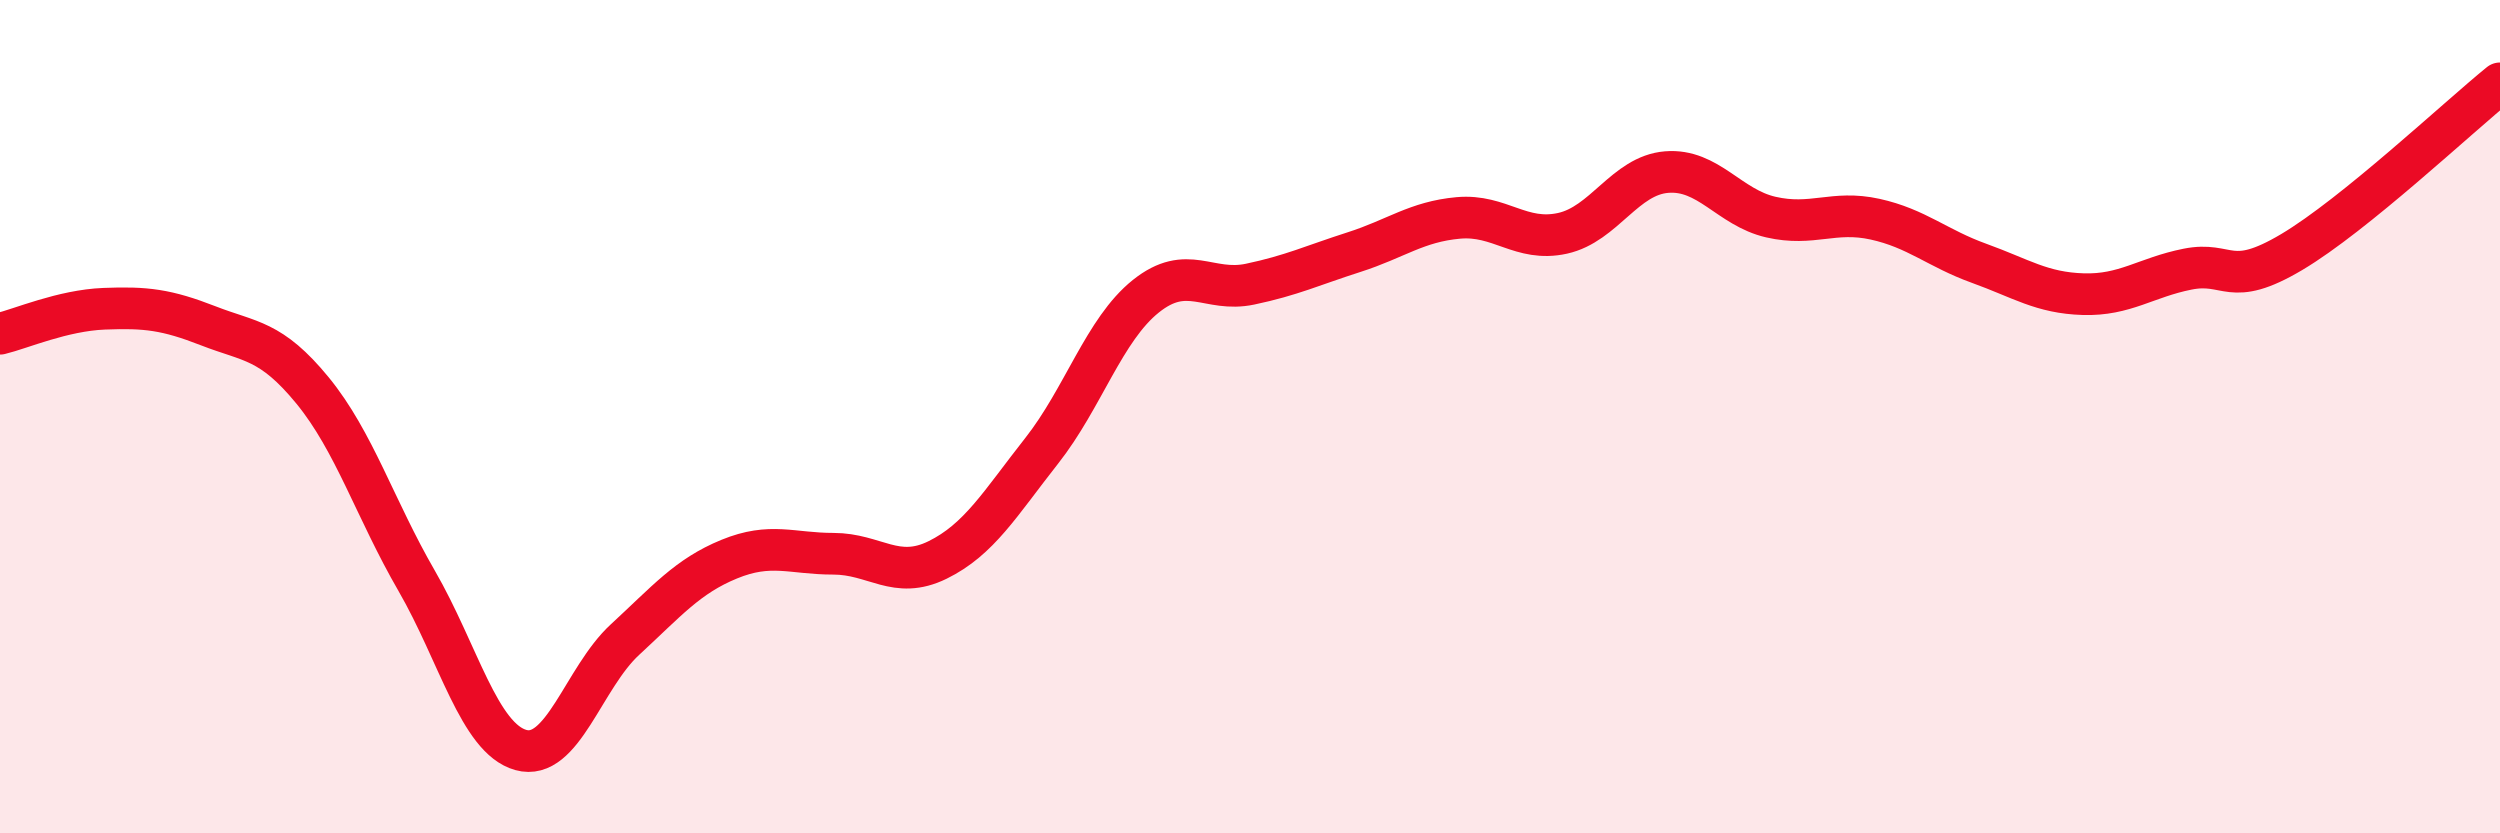 
    <svg width="60" height="20" viewBox="0 0 60 20" xmlns="http://www.w3.org/2000/svg">
      <path
        d="M 0,8.01 C 0.5,7.89 1.5,7.45 2.5,7.41 C 3.5,7.37 4,7.43 5,7.82 C 6,8.21 6.5,8.15 7.5,9.37 C 8.5,10.59 9,12.21 10,13.94 C 11,15.67 11.5,17.72 12.5,18 C 13.5,18.28 14,16.27 15,15.35 C 16,14.43 16.5,13.83 17.5,13.42 C 18.5,13.01 19,13.29 20,13.29 C 21,13.29 21.5,13.93 22.5,13.44 C 23.5,12.95 24,12.09 25,10.82 C 26,9.55 26.5,7.91 27.5,7.11 C 28.5,6.31 29,7.03 30,6.82 C 31,6.61 31.5,6.37 32.5,6.05 C 33.5,5.73 34,5.32 35,5.23 C 36,5.14 36.5,5.82 37.5,5.6 C 38.5,5.38 39,4.21 40,4.13 C 41,4.05 41.5,4.98 42.5,5.21 C 43.5,5.44 44,5.04 45,5.26 C 46,5.48 46.5,5.96 47.5,6.32 C 48.5,6.68 49,7.03 50,7.06 C 51,7.09 51.5,6.66 52.5,6.46 C 53.5,6.26 53.5,6.94 55,6.05 C 56.5,5.16 59,2.81 60,2L60 20L0 20Z"
        fill="#EB0A25"
        opacity="0.1"
        stroke-linecap="round"
        stroke-linejoin="round"
      />
      <path
        d="M 0,8.01 C 0.5,7.89 1.5,7.45 2.5,7.41 C 3.5,7.37 4,7.43 5,7.82 C 6,8.21 6.5,8.15 7.5,9.37 C 8.5,10.59 9,12.21 10,13.94 C 11,15.67 11.5,17.72 12.5,18 C 13.5,18.28 14,16.27 15,15.35 C 16,14.43 16.5,13.83 17.5,13.42 C 18.5,13.01 19,13.29 20,13.29 C 21,13.29 21.5,13.93 22.5,13.44 C 23.5,12.95 24,12.09 25,10.82 C 26,9.55 26.5,7.91 27.5,7.11 C 28.5,6.31 29,7.03 30,6.82 C 31,6.61 31.5,6.37 32.5,6.05 C 33.5,5.73 34,5.32 35,5.23 C 36,5.14 36.5,5.82 37.5,5.6 C 38.5,5.38 39,4.21 40,4.13 C 41,4.05 41.5,4.98 42.5,5.21 C 43.5,5.44 44,5.04 45,5.26 C 46,5.48 46.5,5.96 47.5,6.32 C 48.5,6.68 49,7.03 50,7.06 C 51,7.09 51.5,6.66 52.5,6.46 C 53.5,6.26 53.5,6.94 55,6.05 C 56.5,5.16 59,2.81 60,2"
        stroke="#EB0A25"
        stroke-width="1"
        fill="none"
        stroke-linecap="round"
        stroke-linejoin="round"
      />
    </svg>
  